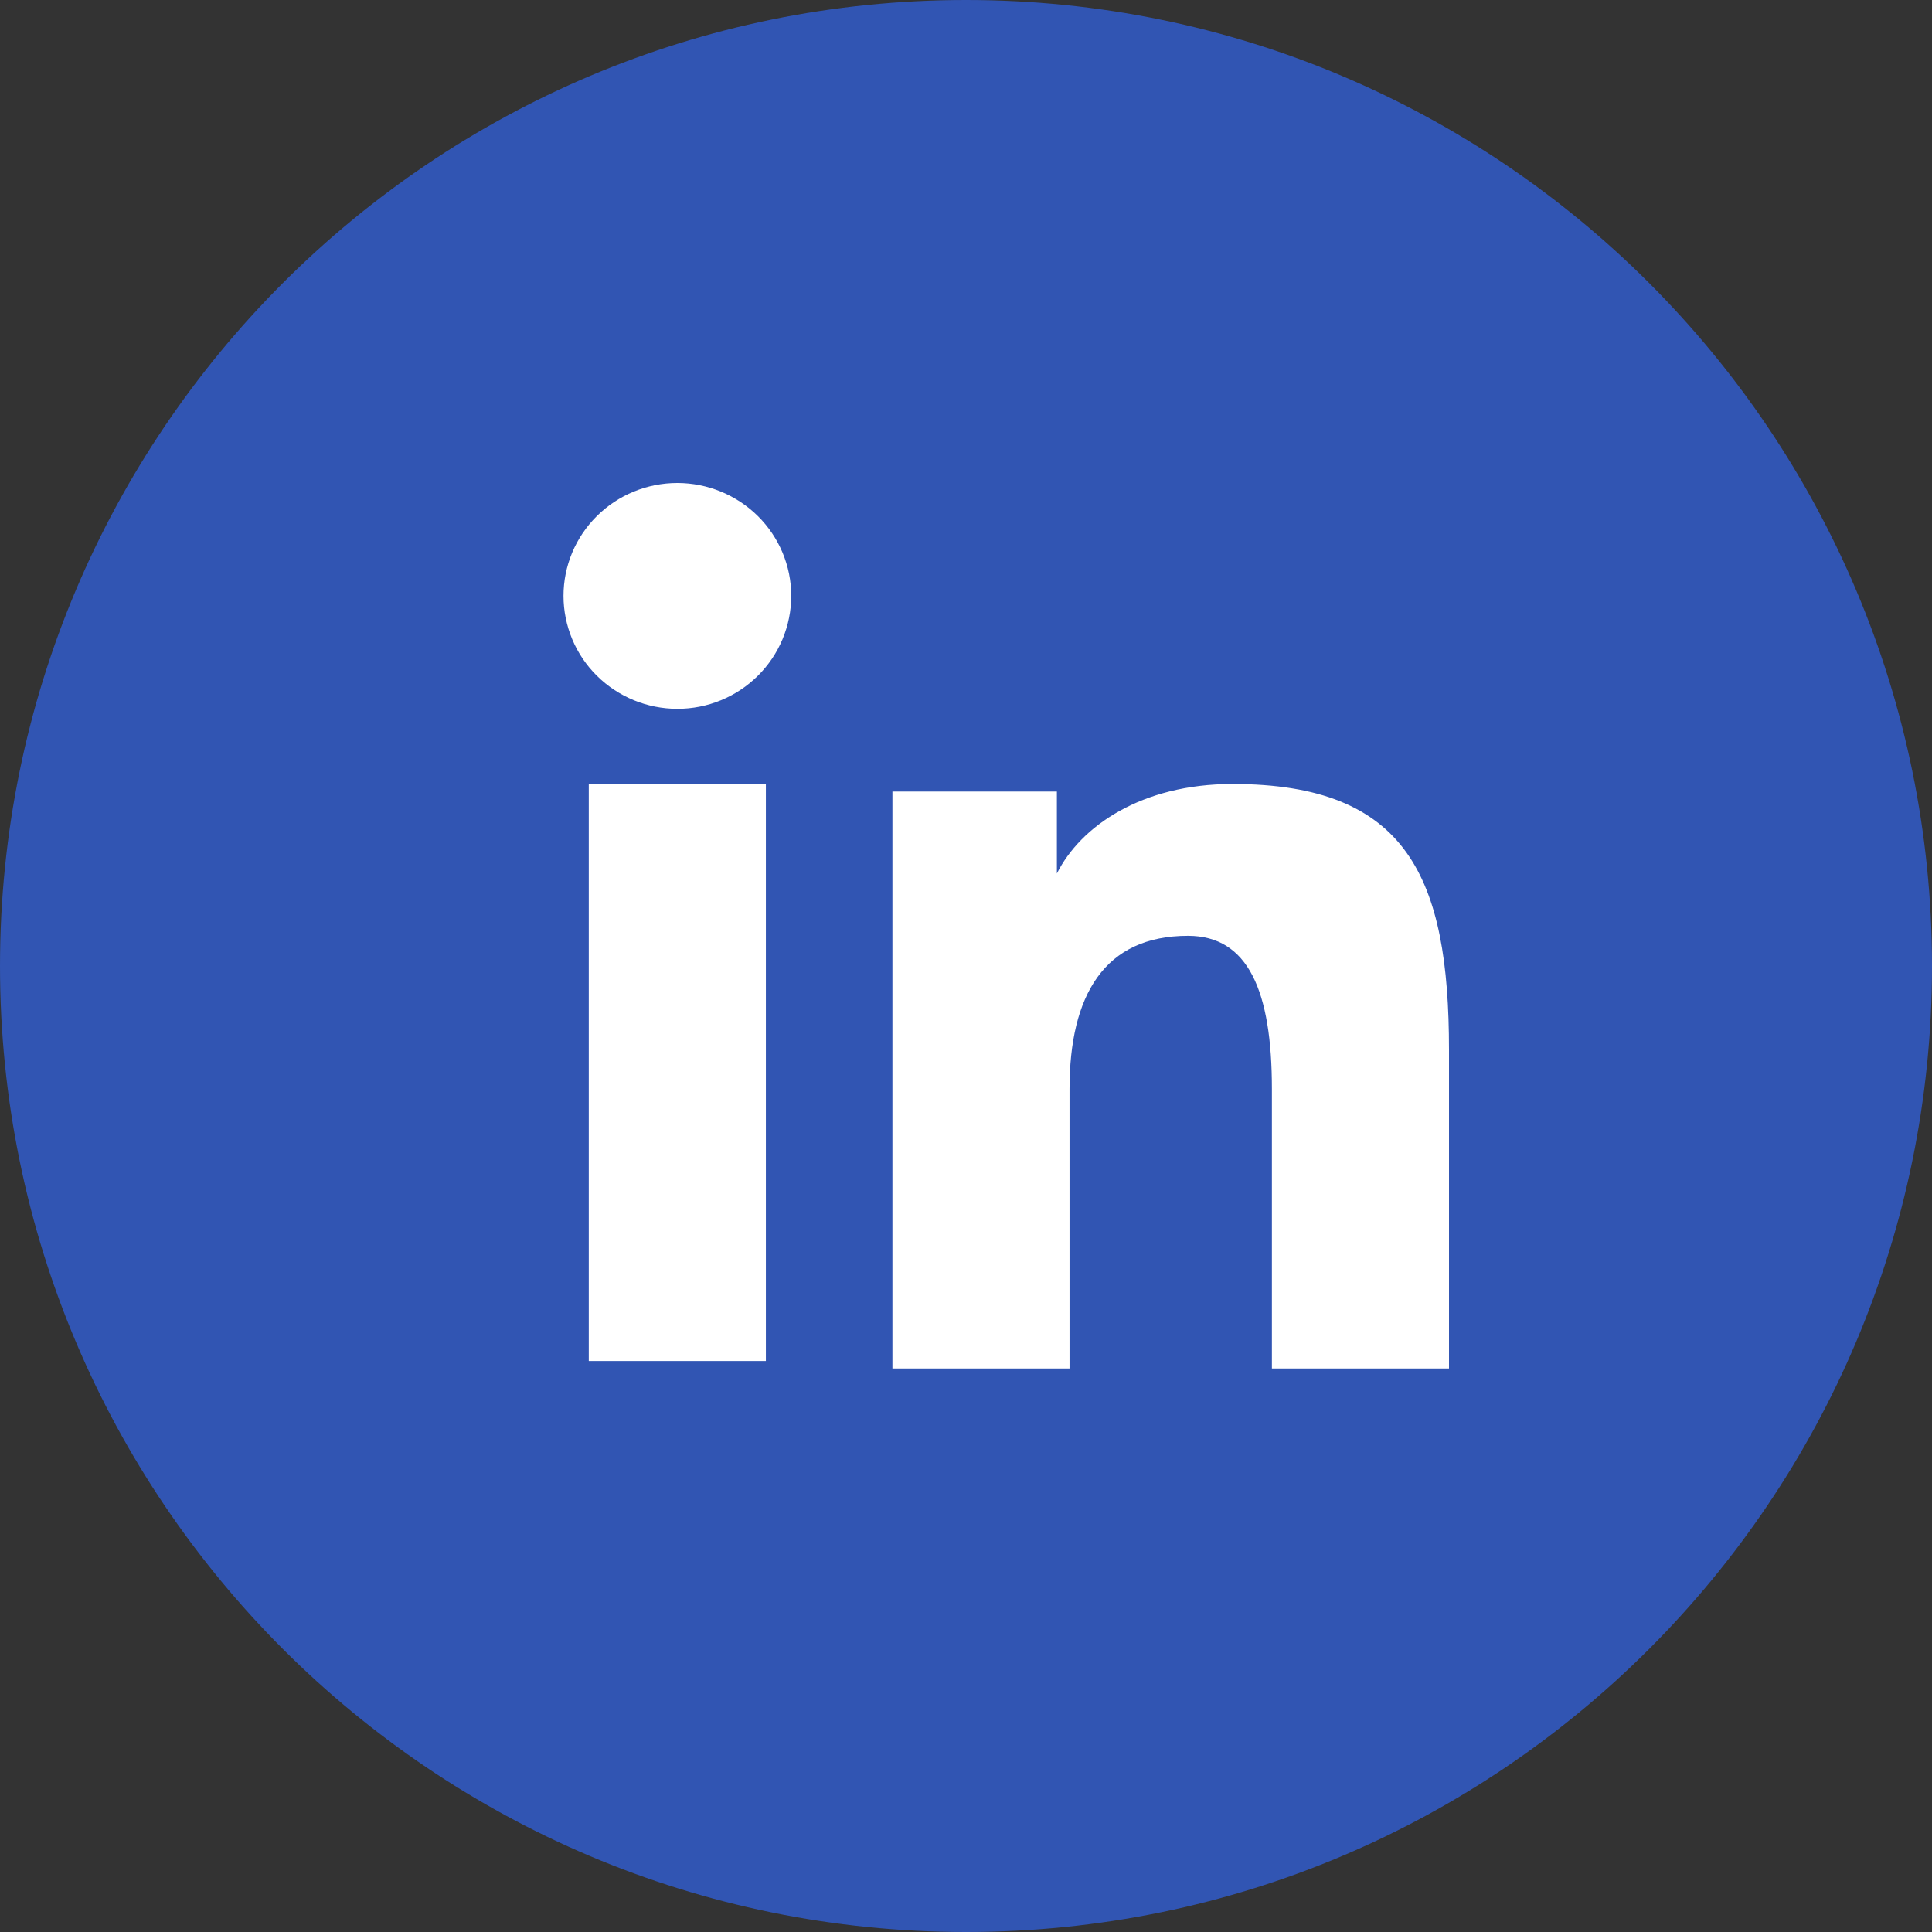 <svg xmlns="http://www.w3.org/2000/svg" width="24" height="24" viewBox="0 0 24 24" fill="none">
  <rect x="0" y="0" width="24" height="24" fill="#333333" stroke="none"/>
  <circle cx="12" cy="13" r="10" fill="white"/>
  <path fill-rule="evenodd" clip-rule="evenodd" d="M12 24C18.627 24 24 18.627 24 12C24 5.373 18.627 0 12 0C5.373 0 0 5.373 0 12C0 18.627 5.373 24 12 24ZM13.129 9.833H11.086V17H13.286V13.528C13.286 12.365 13.718 11.625 14.757 11.625C15.506 11.625 15.8 12.311 15.8 13.528V17H18V13.042C18 10.904 17.484 9.739 15.311 9.739C14.178 9.739 13.423 10.265 13.129 10.851V9.833ZM9.514 9.739V16.907H7.314V9.739H9.514ZM9.721 7.94C9.792 7.769 9.829 7.587 9.829 7.402C9.829 7.03 9.68 6.674 9.415 6.411C9.149 6.148 8.789 6 8.414 6C8.04 6 7.68 6.147 7.414 6.411C7.149 6.674 7 7.03 7 7.402C7 7.587 7.037 7.769 7.108 7.94C7.179 8.11 7.283 8.264 7.414 8.394C7.68 8.657 8.039 8.805 8.414 8.805C8.789 8.806 9.149 8.658 9.415 8.394C9.546 8.264 9.65 8.11 9.721 7.94Z" fill="#3155B3"/>
</svg>